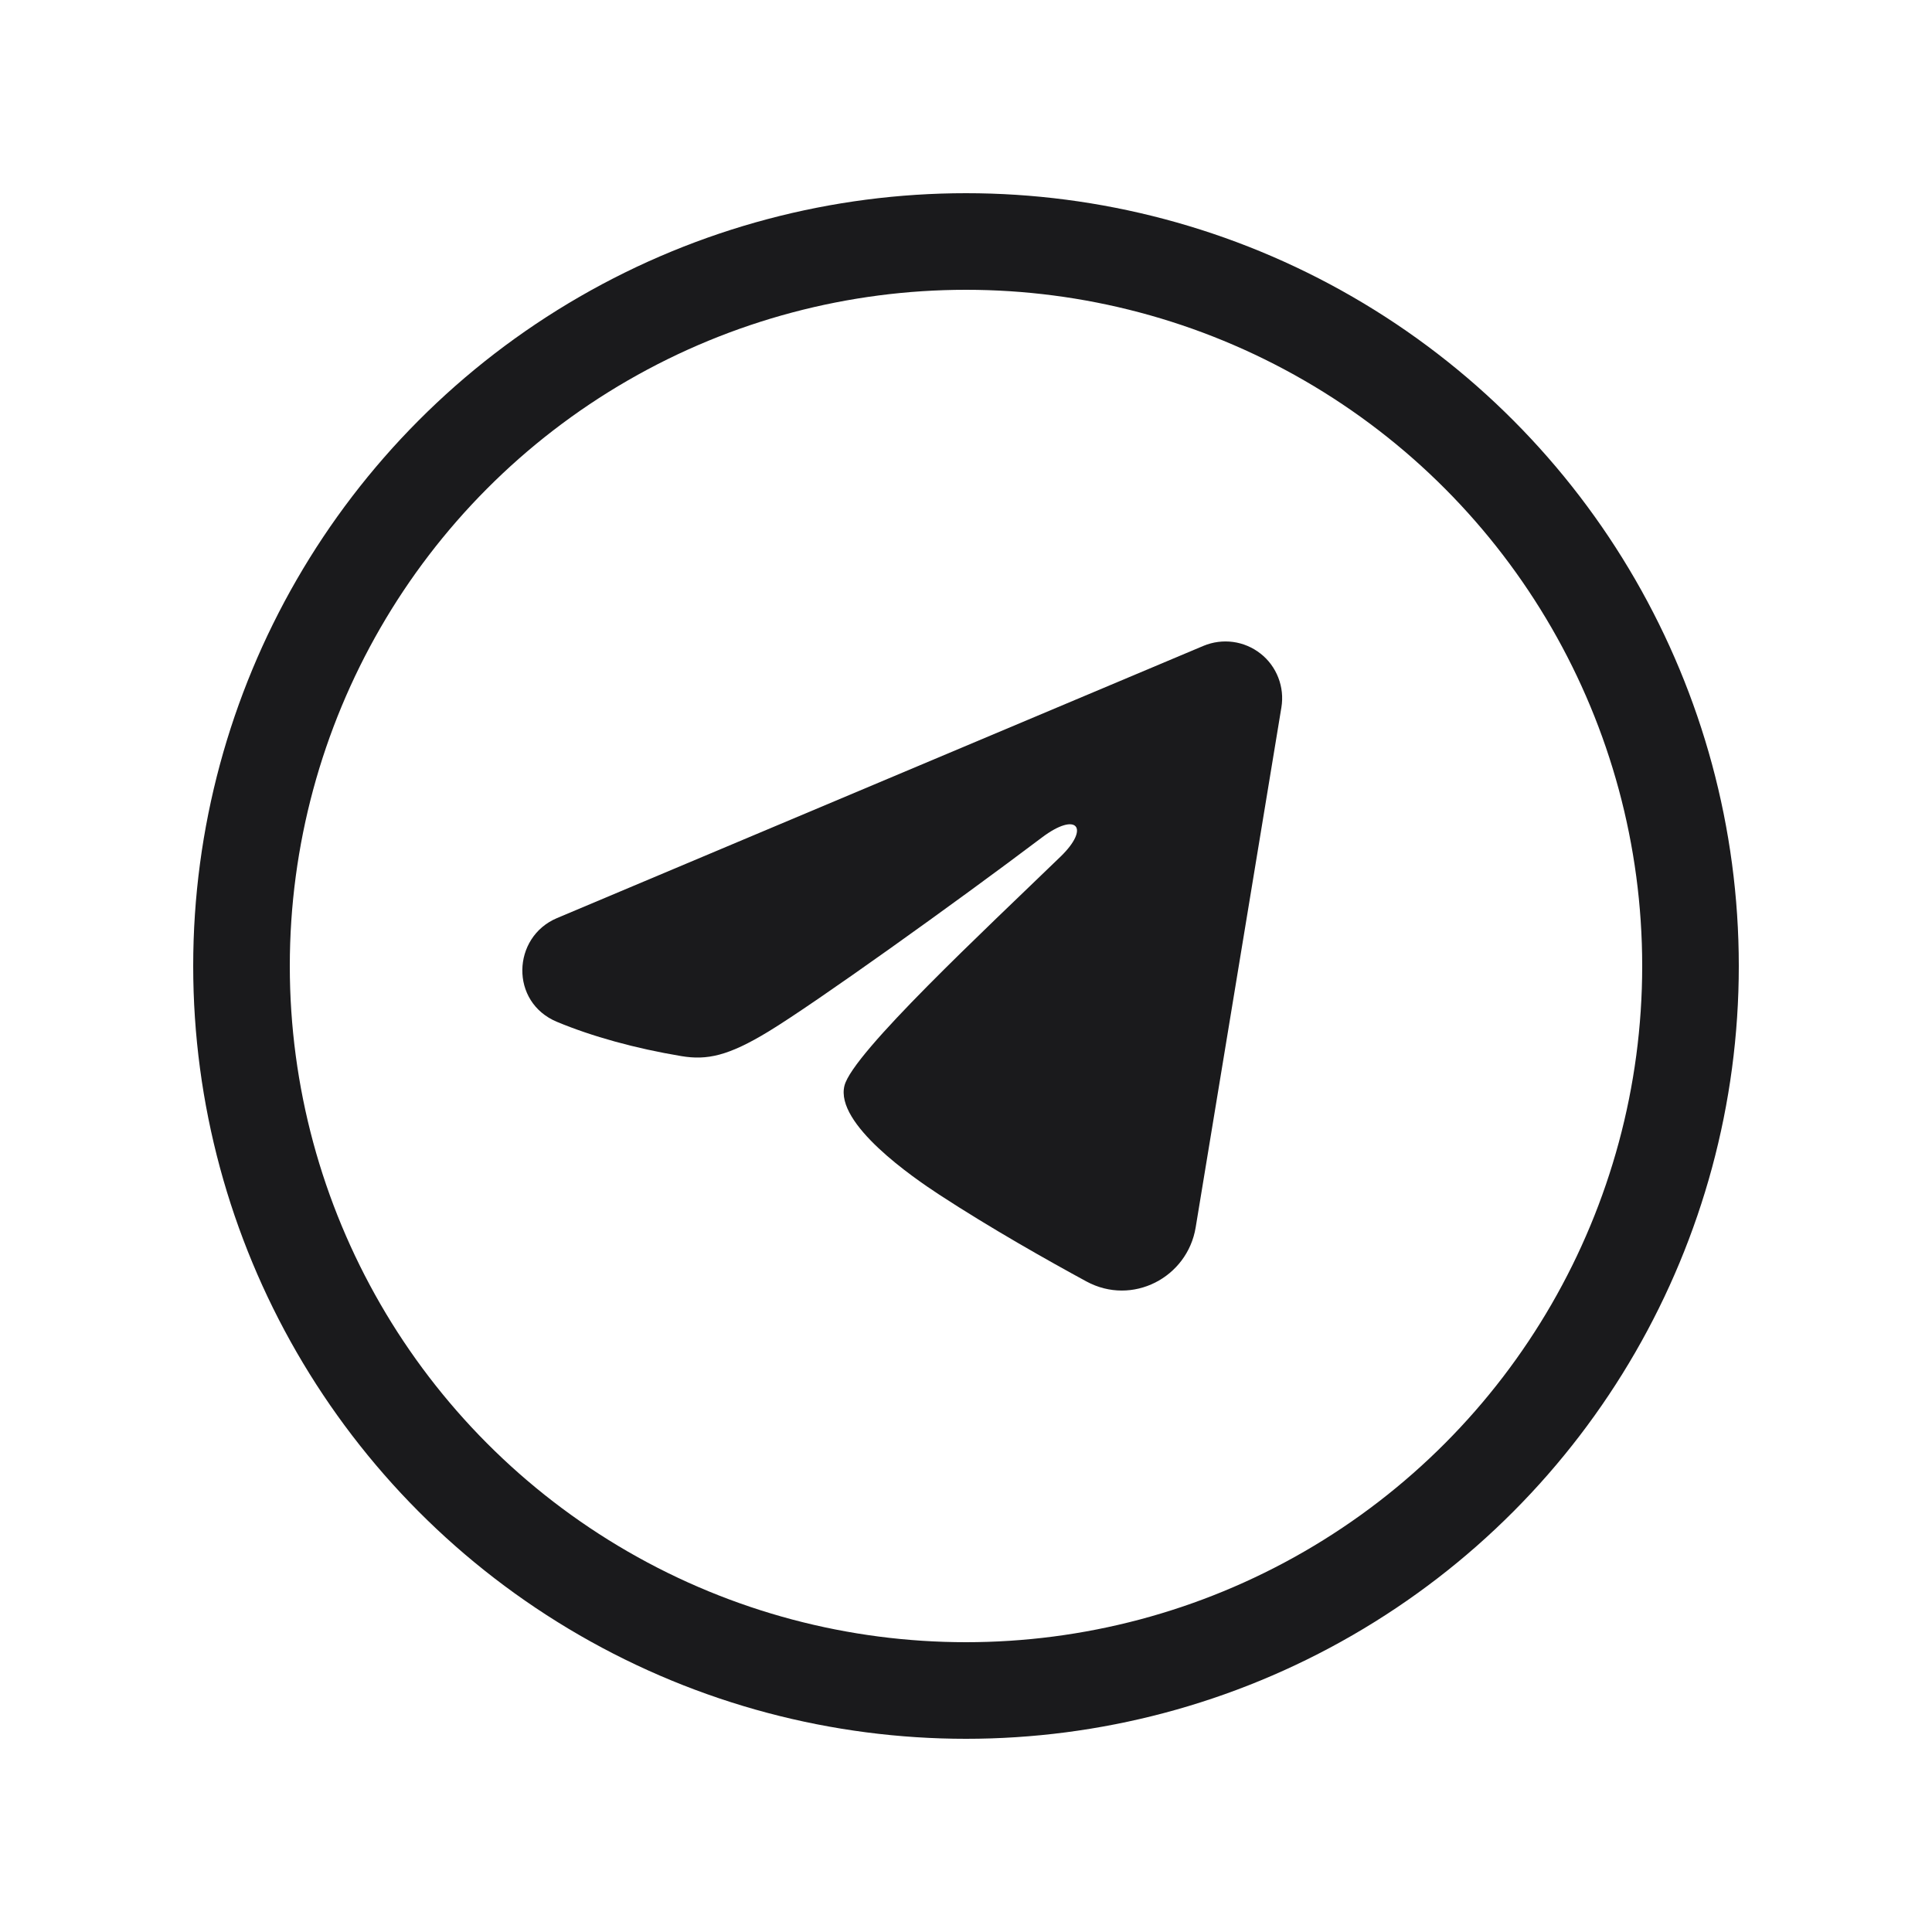 <?xml version="1.0" encoding="UTF-8"?> <svg xmlns="http://www.w3.org/2000/svg" width="40" height="40" viewBox="0 0 40 40" fill="none"> <circle cx="20" cy="20" r="15" stroke="#1A1A1C" stroke-width="2"></circle> <path fill-rule="evenodd" clip-rule="evenodd" d="M24.916 13.372C25.11 13.291 25.322 13.263 25.529 13.291C25.737 13.319 25.934 13.403 26.099 13.533C26.264 13.662 26.39 13.834 26.466 14.03C26.542 14.226 26.564 14.438 26.53 14.645L24.755 25.413C24.583 26.451 23.443 27.047 22.491 26.53C21.694 26.097 20.511 25.43 19.446 24.734C18.914 24.386 17.283 23.27 17.484 22.477C17.656 21.798 20.395 19.248 21.961 17.732C22.575 17.136 22.295 16.793 21.57 17.341C19.767 18.701 16.875 20.77 15.918 21.352C15.075 21.866 14.635 21.953 14.109 21.866C13.149 21.706 12.259 21.459 11.533 21.157C10.551 20.75 10.599 19.401 11.532 19.008L24.916 13.372Z" fill="#1A1A1C"></path> </svg> 